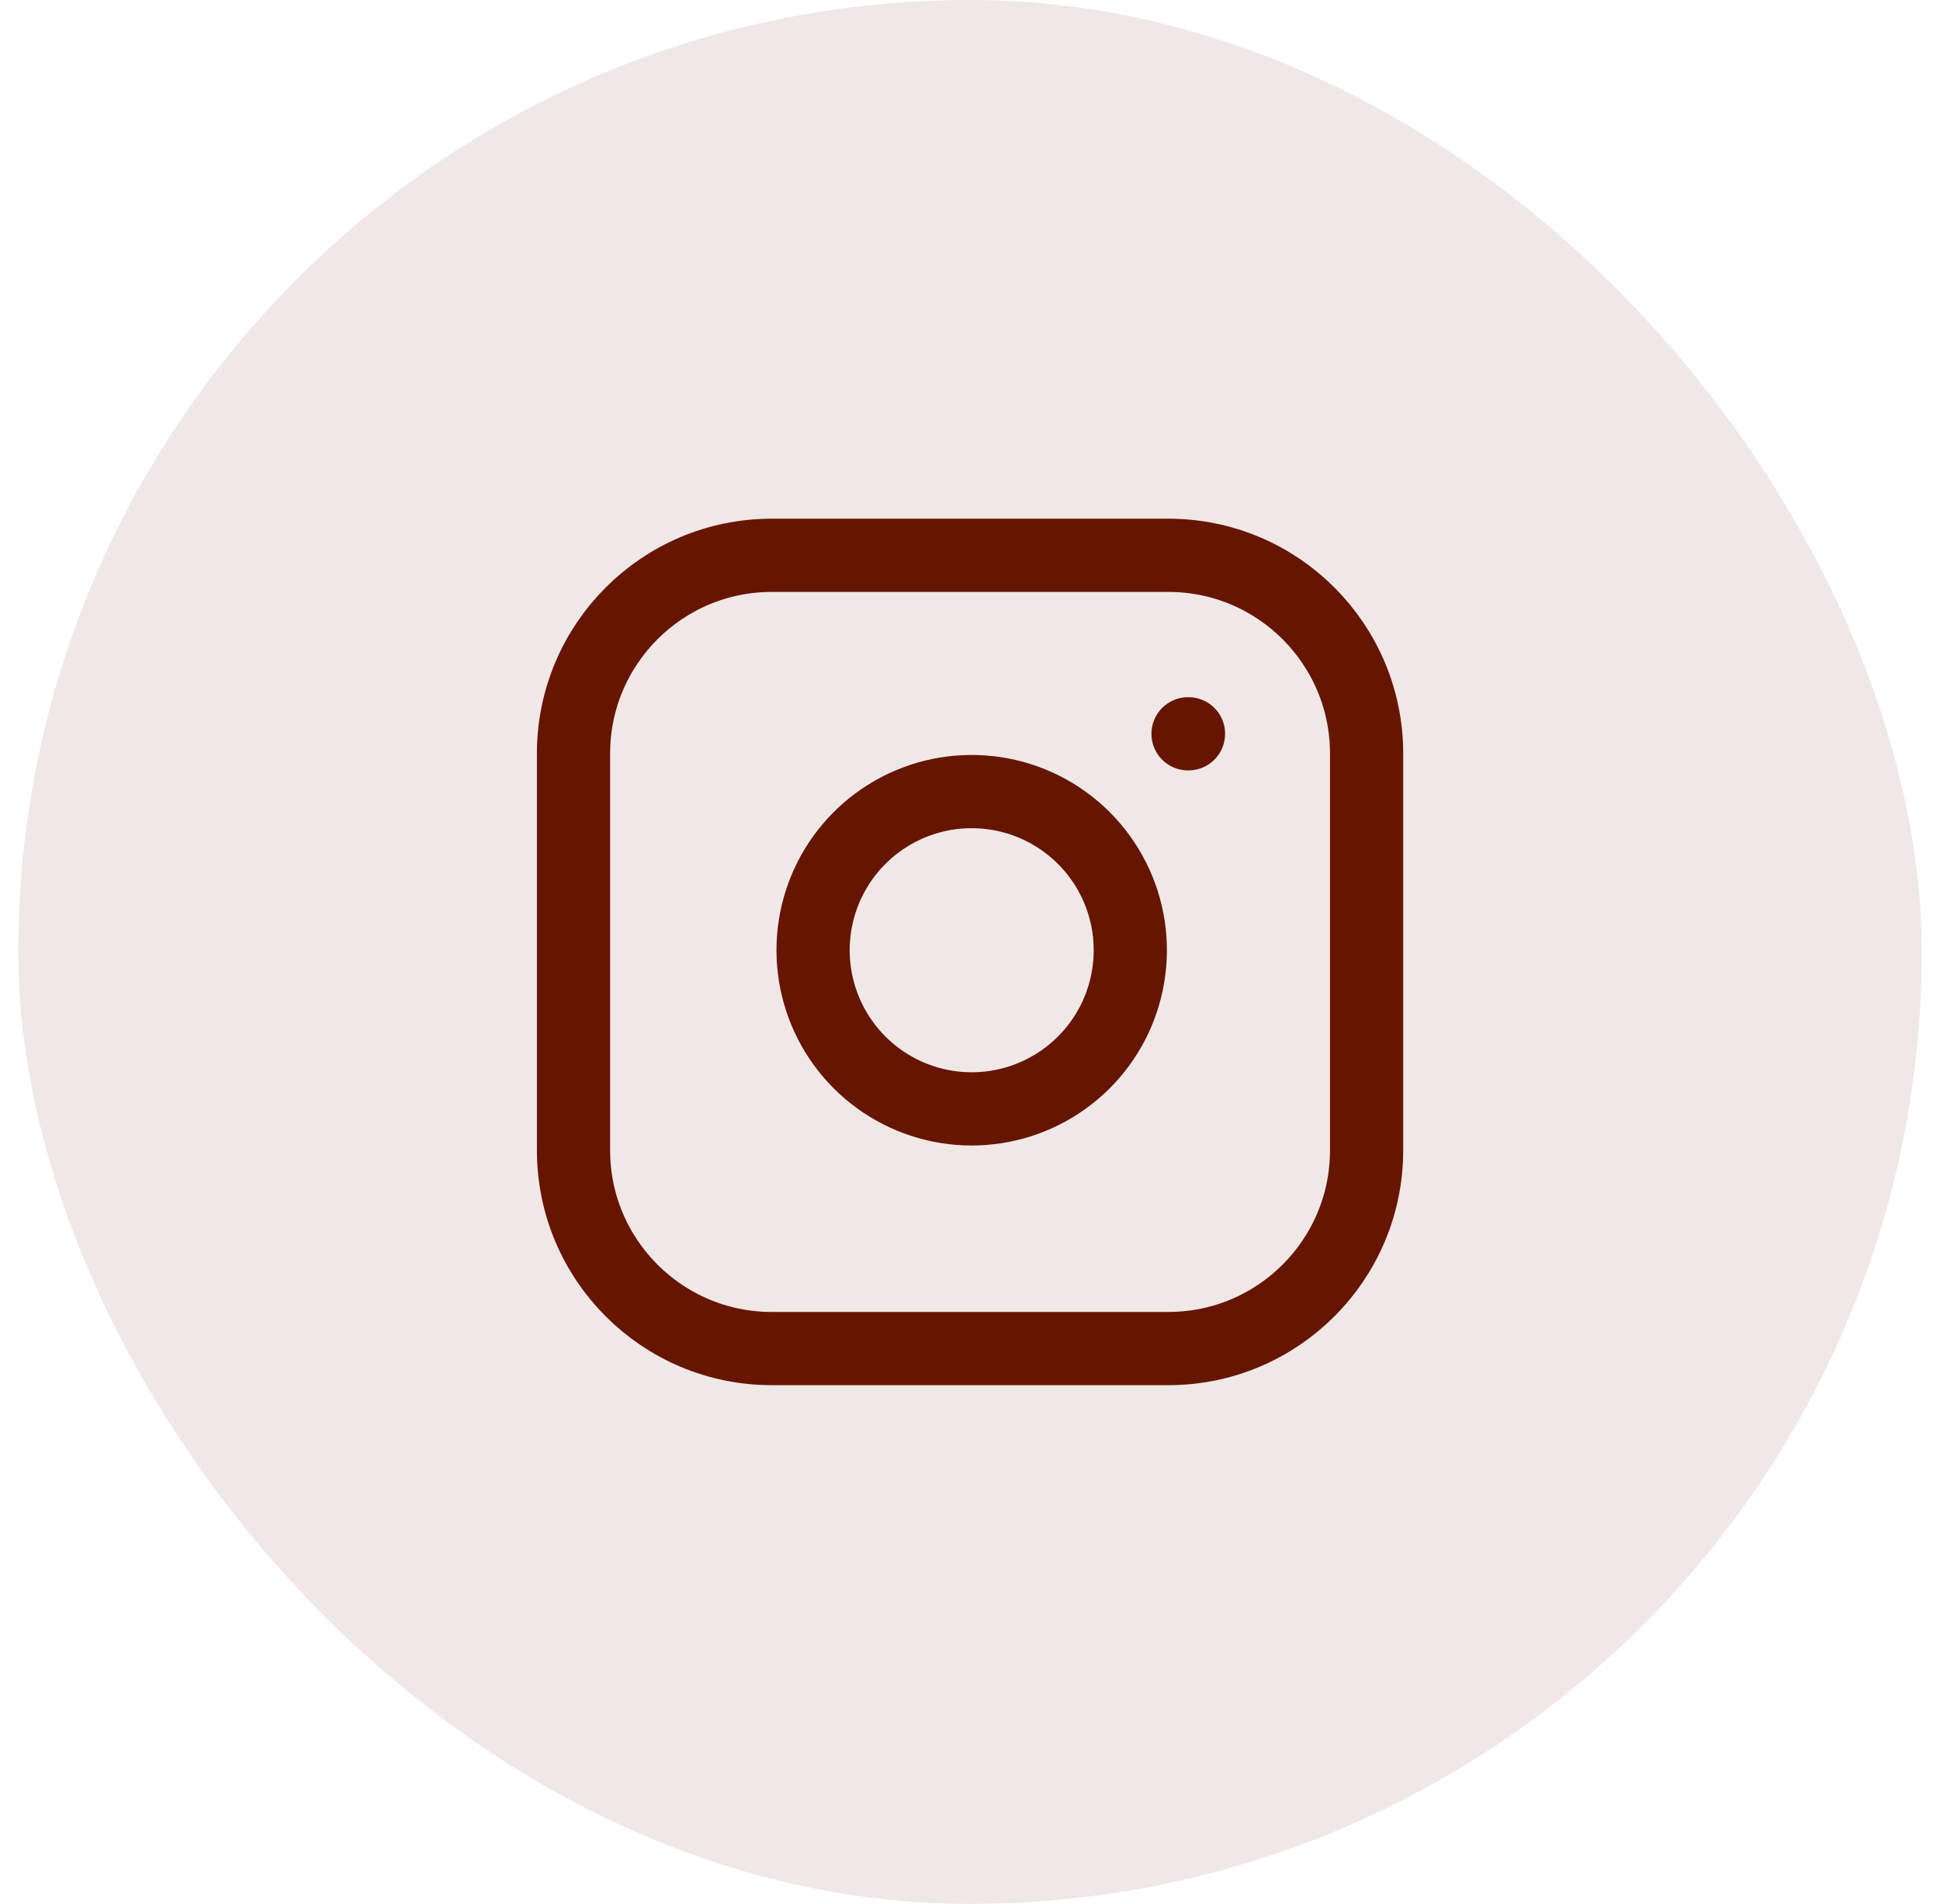 <?xml version="1.0" encoding="UTF-8"?> <svg xmlns="http://www.w3.org/2000/svg" width="53" height="52" viewBox="0 0 53 52" fill="none"><g data-figma-bg-blur-radius="9.6"><rect x="0.5" width="52" height="52" rx="26" fill="#661501" fill-opacity="0.1"></rect><path d="M31.918 15.167H21.085C18.093 15.167 15.668 17.592 15.668 20.583V31.417C15.668 34.408 18.093 36.833 21.085 36.833H31.918C34.91 36.833 37.335 34.408 37.335 31.417V20.583C37.335 17.592 34.91 15.167 31.918 15.167Z" stroke="#661501" stroke-width="2" stroke-linecap="round" stroke-linejoin="round"></path><path d="M30.833 25.318C30.966 26.219 30.812 27.14 30.393 27.949C29.973 28.758 29.309 29.414 28.494 29.824C27.68 30.234 26.758 30.376 25.858 30.232C24.958 30.087 24.127 29.662 23.482 29.017C22.838 28.373 22.413 27.541 22.268 26.642C22.123 25.742 22.266 24.819 22.675 24.005C23.085 23.191 23.741 22.527 24.55 22.107C25.36 21.687 26.28 21.533 27.182 21.667C28.102 21.803 28.953 22.232 29.61 22.889C30.268 23.547 30.696 24.398 30.833 25.318Z" stroke="#661501" stroke-width="2" stroke-linecap="round" stroke-linejoin="round"></path><path d="M32.457 20.042H32.469" stroke="#661501" stroke-width="2" stroke-linecap="round" stroke-linejoin="round"></path></g><defs><clipPath id="bgblur_0_4_103799_clip_path" transform="translate(9.1 9.6)"><rect x="0.5" width="52" height="52" rx="26"></rect></clipPath></defs></svg> 